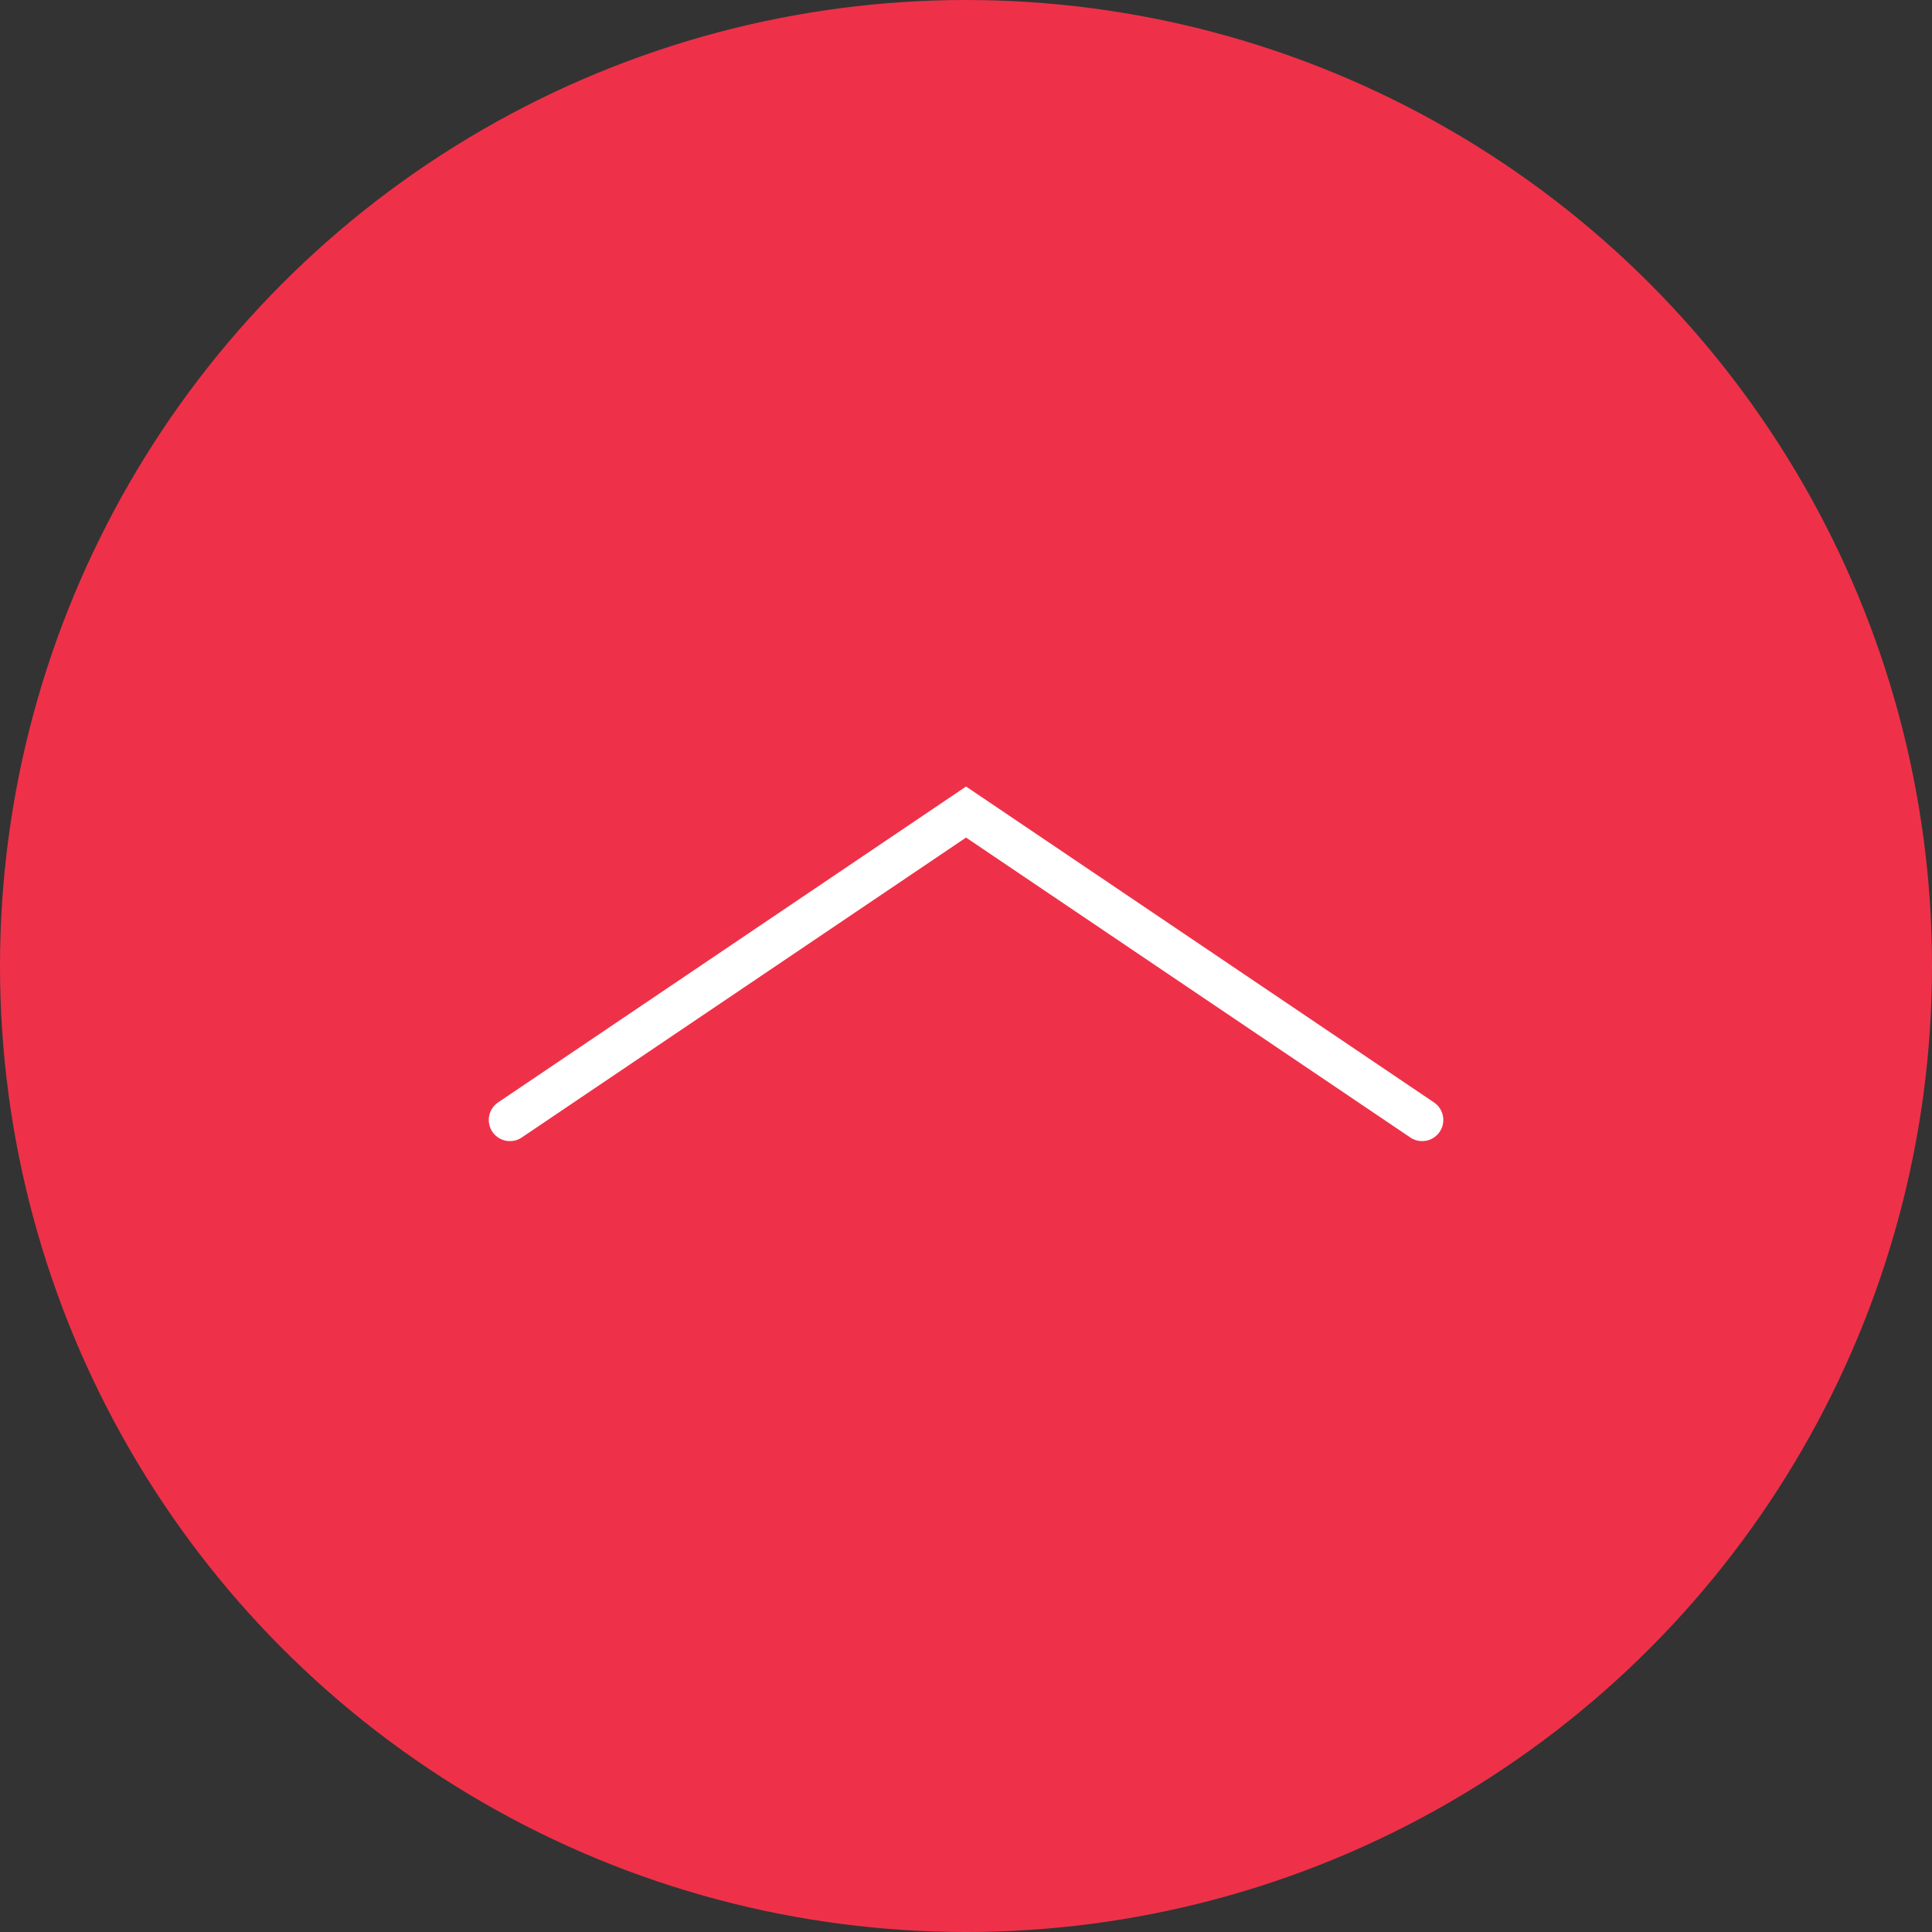<?xml version="1.0" encoding="utf-8"?>
<!-- Generator: Adobe Illustrator 16.0.0, SVG Export Plug-In . SVG Version: 6.00 Build 0)  -->
<!DOCTYPE svg PUBLIC "-//W3C//DTD SVG 1.1//EN" "http://www.w3.org/Graphics/SVG/1.1/DTD/svg11.dtd">
<svg version="1.1" id="Layer_1" xmlns="http://www.w3.org/2000/svg" xmlns:xlink="http://www.w3.org/1999/xlink" x="0px" y="0px"
	 width="45.666px" height="45.666px" viewBox="0 0 45.666 45.666" enable-background="new 0 0 45.666 45.666" xml:space="preserve">
<rect x="0" y="0" width="45.666" height="45.666" fill="#333333" stroke="none"/>
<circle fill="#EE3149" cx="22.833" cy="22.833" r="22.833"/>
<polyline fill="none" stroke="#FFFFFF" stroke-linecap="round" stroke-miterlimit="10" points="12.053,26.472 22.834,19.194 
	33.615,26.472 "/>
</svg>
